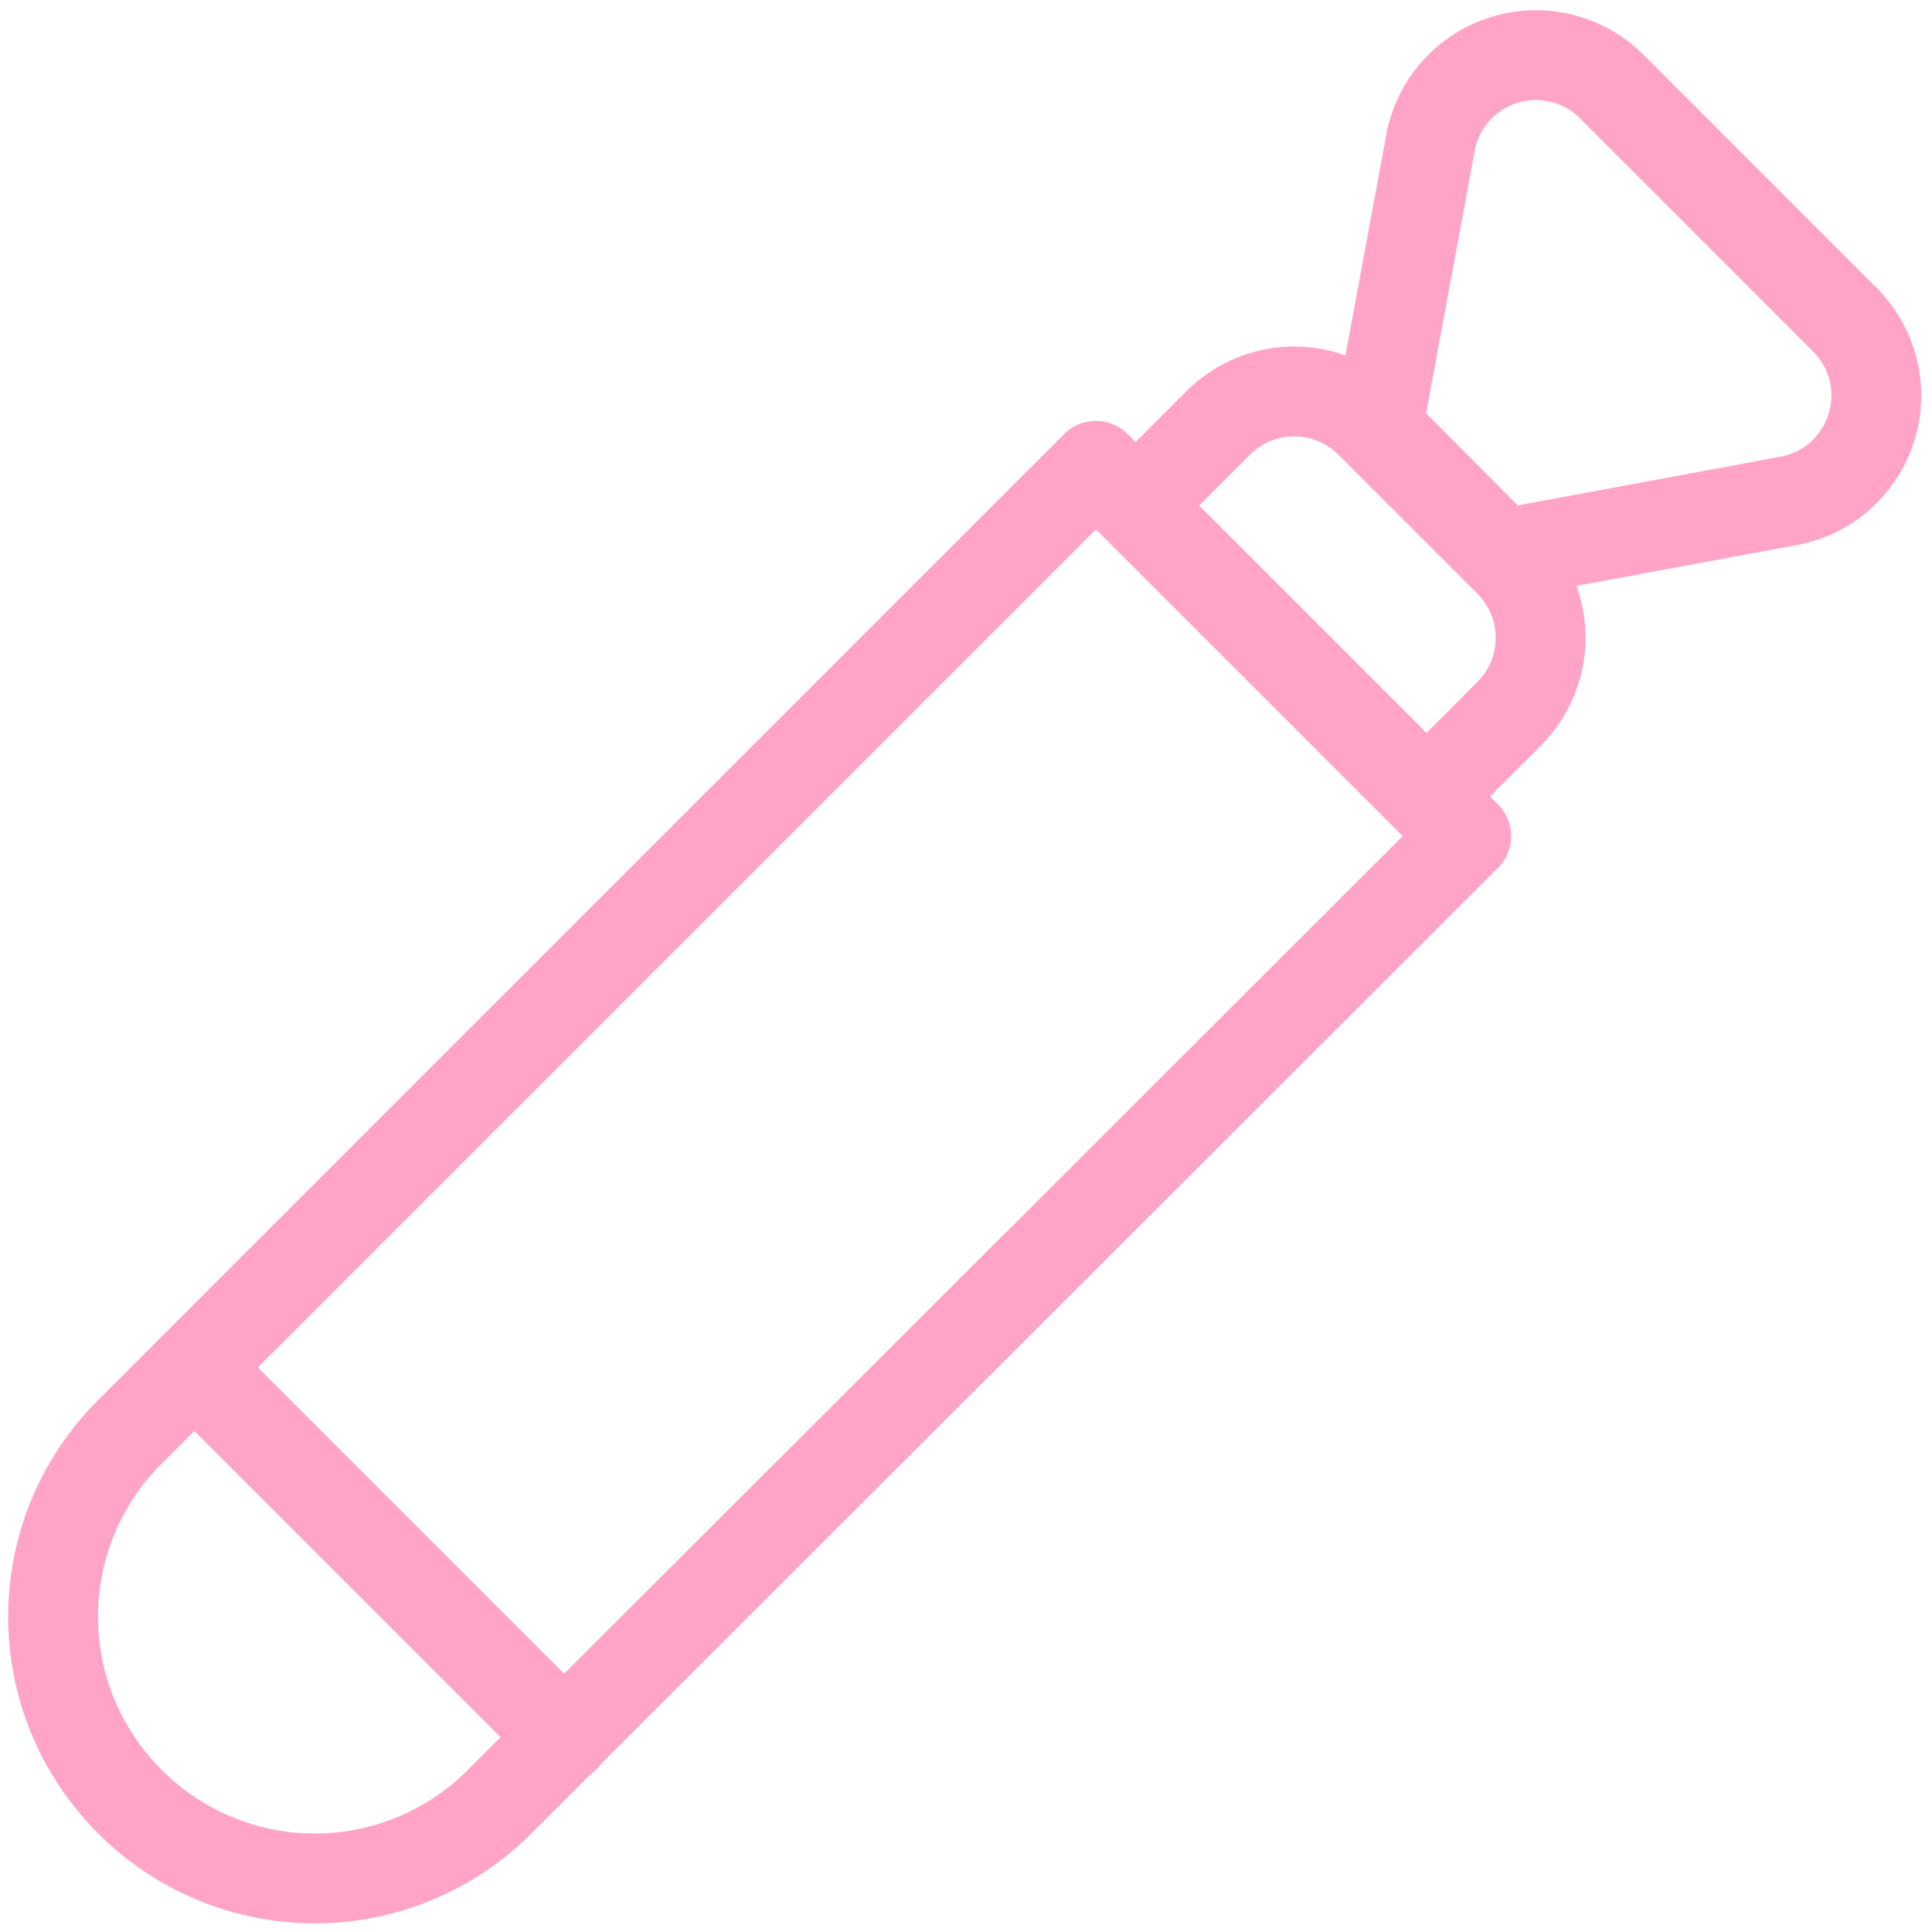 <?xml version="1.0" encoding="UTF-8"?> <svg xmlns="http://www.w3.org/2000/svg" width="43" height="43" viewBox="0 0 43 43" fill="none"> <path d="M33.588 15.886L31.749 17.726L25.275 11.252L27.114 9.412C27.336 9.19 27.6 9.014 27.89 8.894C28.18 8.774 28.491 8.712 28.805 8.712C29.118 8.712 29.429 8.774 29.719 8.894C30.009 9.014 30.273 9.19 30.495 9.412L33.588 12.506C33.81 12.728 33.987 12.991 34.107 13.281C34.227 13.571 34.289 13.882 34.289 14.196C34.289 14.51 34.227 14.821 34.107 15.111C33.987 15.401 33.81 15.664 33.588 15.886ZM32.633 18.61L24.391 10.368L2.891 31.868C2.349 32.407 1.919 33.048 1.625 33.755C1.332 34.461 1.181 35.218 1.181 35.983C1.181 36.747 1.332 37.505 1.625 38.211C1.919 38.917 2.349 39.558 2.891 40.098V40.098C3.43 40.64 4.072 41.07 4.778 41.363C5.484 41.657 6.241 41.808 7.006 41.808C7.771 41.808 8.528 41.657 9.234 41.363C9.94 41.07 10.581 40.64 11.121 40.098L32.633 18.61ZM4.324 30.434L12.566 38.676L4.324 30.434ZM41.113 7.167L35.834 1.887C35.529 1.596 35.151 1.391 34.741 1.293C34.331 1.194 33.902 1.206 33.498 1.328C33.094 1.449 32.729 1.675 32.441 1.983C32.152 2.292 31.951 2.67 31.856 3.082L30.662 9.532L33.445 12.327L39.895 11.132C40.306 11.04 40.685 10.841 40.994 10.555C41.303 10.268 41.531 9.906 41.655 9.503C41.779 9.1 41.794 8.672 41.699 8.262C41.603 7.852 41.401 7.474 41.113 7.167V7.167Z" stroke="#FFA4C7" stroke-width="2" stroke-linecap="round" stroke-linejoin="round"></path> </svg> 